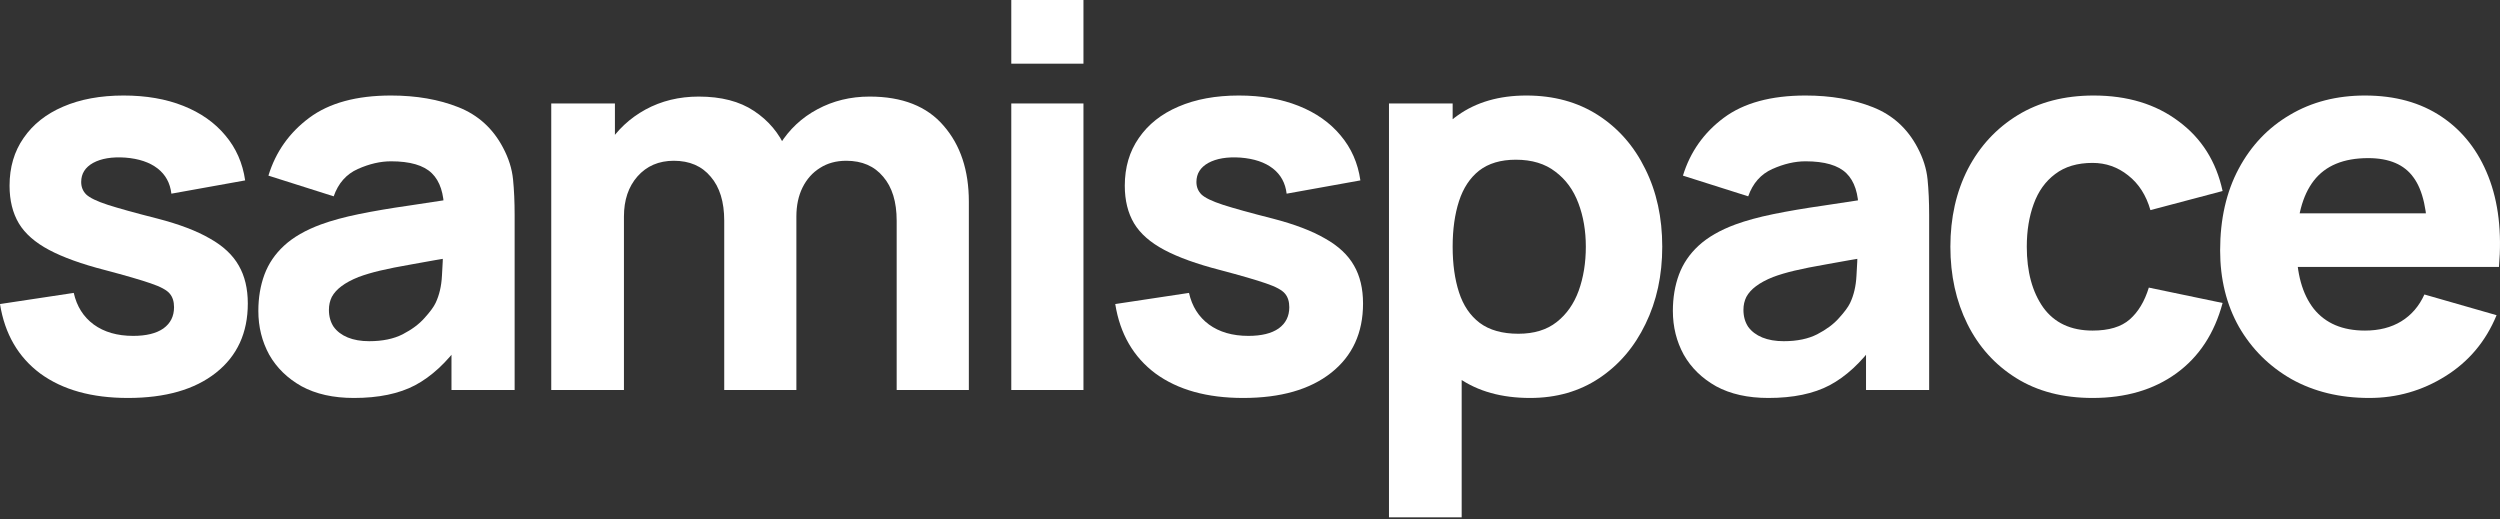 <svg width="130" height="27" viewBox="0 0 130 27" fill="none" xmlns="http://www.w3.org/2000/svg">
<rect x="0" y="0" width="130" height="27" fill="#333333" stroke="none"/>
<path d="M123.2 20.694C121.673 20.694 120.326 20.367 119.158 19.715C117.999 19.052 117.088 18.146 116.426 16.997C115.773 15.838 115.447 14.513 115.447 13.023C115.447 11.396 115.768 9.979 116.412 8.774C117.056 7.569 117.944 6.636 119.075 5.974C120.206 5.302 121.508 4.967 122.979 4.967C124.543 4.967 125.872 5.334 126.966 6.07C128.061 6.806 128.87 7.841 129.394 9.174C129.919 10.508 130.102 12.076 129.946 13.879H126.235V12.499C126.235 10.982 125.991 9.892 125.504 9.23C125.026 8.558 124.239 8.222 123.145 8.222C121.866 8.222 120.924 8.613 120.317 9.395C119.719 10.168 119.42 11.313 119.42 12.83C119.42 14.219 119.719 15.295 120.317 16.058C120.924 16.813 121.811 17.19 122.979 17.19C123.715 17.19 124.345 17.029 124.869 16.707C125.393 16.385 125.794 15.921 126.069 15.313L129.822 16.39C129.261 17.751 128.373 18.808 127.159 19.563C125.954 20.317 124.635 20.694 123.2 20.694ZM118.261 13.879V11.092H128.139V13.879H118.261Z" fill="white"/>
<path d="M108.815 20.694C107.269 20.694 105.945 20.349 104.841 19.659C103.738 18.97 102.891 18.031 102.303 16.845C101.714 15.658 101.42 14.32 101.42 12.83C101.42 11.322 101.723 9.975 102.33 8.788C102.947 7.602 103.811 6.668 104.924 5.987C106.037 5.307 107.352 4.967 108.87 4.967C110.626 4.967 112.098 5.413 113.284 6.305C114.48 7.188 115.243 8.397 115.575 9.933L111.822 10.926C111.601 10.154 111.215 9.551 110.663 9.119C110.121 8.687 109.504 8.471 108.815 8.471C108.024 8.471 107.375 8.664 106.869 9.05C106.363 9.427 105.991 9.947 105.752 10.609C105.513 11.262 105.393 12.002 105.393 12.83C105.393 14.127 105.678 15.18 106.248 15.989C106.828 16.79 107.683 17.19 108.815 17.19C109.661 17.19 110.305 16.997 110.746 16.61C111.187 16.224 111.519 15.672 111.739 14.955L115.575 15.755C115.151 17.337 114.351 18.556 113.174 19.411C111.997 20.266 110.544 20.694 108.815 20.694Z" fill="white"/>
<path d="M91.956 20.694C90.889 20.694 89.983 20.492 89.238 20.087C88.502 19.673 87.941 19.126 87.555 18.445C87.178 17.755 86.989 16.997 86.989 16.169C86.989 15.479 87.095 14.849 87.306 14.279C87.518 13.709 87.858 13.207 88.327 12.775C88.806 12.334 89.445 11.966 90.245 11.671C90.797 11.469 91.454 11.29 92.218 11.133C92.981 10.977 93.846 10.83 94.811 10.692C95.777 10.545 96.839 10.384 97.998 10.209L96.646 10.954C96.646 10.071 96.435 9.423 96.012 9.009C95.589 8.595 94.88 8.388 93.887 8.388C93.335 8.388 92.76 8.521 92.163 8.788C91.565 9.055 91.146 9.528 90.907 10.209L87.513 9.133C87.891 7.901 88.599 6.898 89.638 6.125C90.677 5.353 92.094 4.967 93.887 4.967C95.202 4.967 96.37 5.169 97.391 5.574C98.412 5.978 99.185 6.677 99.709 7.671C100.003 8.222 100.178 8.774 100.233 9.326C100.288 9.878 100.316 10.494 100.316 11.175V20.28H97.033V17.217L97.502 17.852C96.775 18.855 95.989 19.581 95.142 20.032C94.306 20.473 93.243 20.694 91.956 20.694ZM92.756 17.742C93.446 17.742 94.025 17.622 94.494 17.383C94.972 17.135 95.35 16.854 95.625 16.541C95.91 16.229 96.104 15.967 96.205 15.755C96.398 15.35 96.508 14.881 96.536 14.348C96.573 13.805 96.591 13.354 96.591 12.996L97.695 13.272C96.582 13.456 95.681 13.612 94.991 13.741C94.301 13.86 93.745 13.971 93.322 14.072C92.898 14.173 92.526 14.283 92.204 14.403C91.836 14.55 91.537 14.711 91.307 14.886C91.087 15.051 90.921 15.235 90.811 15.438C90.709 15.64 90.659 15.865 90.659 16.114C90.659 16.454 90.742 16.748 90.907 16.997C91.082 17.236 91.326 17.42 91.638 17.549C91.951 17.677 92.324 17.742 92.756 17.742Z" fill="white"/>
<path d="M79.566 20.694C78.085 20.694 76.848 20.349 75.855 19.659C74.862 18.97 74.112 18.031 73.606 16.845C73.11 15.658 72.861 14.32 72.861 12.83C72.861 11.34 73.11 10.002 73.606 8.816C74.103 7.629 74.834 6.691 75.8 6.001C76.766 5.311 77.957 4.967 79.373 4.967C80.799 4.967 82.04 5.307 83.098 5.987C84.156 6.668 84.974 7.602 85.554 8.788C86.142 9.965 86.437 11.313 86.437 12.83C86.437 14.32 86.147 15.658 85.567 16.845C84.997 18.031 84.197 18.97 83.167 19.659C82.137 20.349 80.937 20.694 79.566 20.694ZM72.227 26.902V5.38H75.538V15.589H76.007V26.902H72.227ZM78.959 17.355C79.769 17.355 80.431 17.153 80.946 16.748C81.461 16.344 81.843 15.801 82.091 15.12C82.339 14.431 82.463 13.667 82.463 12.83C82.463 12.002 82.335 11.248 82.077 10.568C81.82 9.878 81.419 9.331 80.877 8.926C80.343 8.512 79.658 8.305 78.821 8.305C78.039 8.305 77.405 8.494 76.917 8.871C76.439 9.248 76.09 9.777 75.869 10.457C75.648 11.138 75.538 11.929 75.538 12.83C75.538 13.732 75.648 14.523 75.869 15.203C76.09 15.884 76.448 16.413 76.945 16.79C77.451 17.167 78.122 17.355 78.959 17.355Z" fill="white"/>
<path d="M64.642 20.694C62.766 20.694 61.249 20.271 60.09 19.425C58.94 18.569 58.241 17.364 57.993 15.81L61.828 15.231C61.984 15.93 62.329 16.477 62.863 16.872C63.405 17.268 64.091 17.466 64.918 17.466C65.599 17.466 66.123 17.337 66.491 17.079C66.859 16.813 67.043 16.445 67.043 15.976C67.043 15.681 66.969 15.447 66.822 15.272C66.675 15.088 66.344 14.909 65.829 14.734C65.323 14.559 64.532 14.329 63.456 14.044C62.242 13.732 61.272 13.382 60.545 12.996C59.818 12.61 59.294 12.15 58.972 11.616C58.65 11.074 58.489 10.421 58.489 9.657C58.489 8.701 58.733 7.873 59.221 7.174C59.708 6.466 60.393 5.923 61.276 5.546C62.168 5.16 63.217 4.967 64.422 4.967C65.59 4.967 66.624 5.146 67.526 5.505C68.427 5.863 69.154 6.374 69.706 7.036C70.267 7.698 70.612 8.48 70.74 9.381L66.905 10.071C66.841 9.519 66.601 9.082 66.188 8.76C65.774 8.439 65.213 8.25 64.504 8.195C63.815 8.149 63.258 8.241 62.835 8.471C62.421 8.701 62.214 9.032 62.214 9.464C62.214 9.722 62.302 9.938 62.476 10.113C62.66 10.287 63.033 10.467 63.594 10.65C64.164 10.834 65.029 11.074 66.188 11.368C67.319 11.662 68.225 12.007 68.905 12.403C69.595 12.789 70.096 13.258 70.409 13.81C70.722 14.352 70.878 15.01 70.878 15.783C70.878 17.309 70.326 18.51 69.223 19.383C68.119 20.257 66.592 20.694 64.642 20.694Z" fill="white"/>
<path d="M52.587 3.311V0H56.34V3.311H52.587ZM52.587 20.28V5.38H56.34V20.28H52.587Z" fill="white"/>
<path d="M46.627 20.28V11.478C46.627 10.494 46.393 9.731 45.924 9.188C45.464 8.636 44.825 8.36 44.006 8.36C43.482 8.36 43.026 8.485 42.64 8.733C42.254 8.972 41.95 9.312 41.73 9.754C41.518 10.186 41.412 10.687 41.412 11.258L39.84 10.209C39.84 9.188 40.079 8.287 40.557 7.505C41.044 6.723 41.693 6.116 42.502 5.684C43.321 5.242 44.227 5.022 45.22 5.022C46.922 5.022 48.205 5.528 49.069 6.539C49.943 7.542 50.38 8.857 50.38 10.485V20.28H46.627ZM28.665 20.28V5.38H31.976V10.319H32.445V20.28H28.665ZM37.66 20.28V11.478C37.66 10.494 37.425 9.731 36.956 9.188C36.496 8.636 35.857 8.36 35.039 8.36C34.257 8.36 33.627 8.632 33.148 9.174C32.679 9.708 32.445 10.402 32.445 11.258L30.872 10.154C30.872 9.179 31.116 8.305 31.603 7.533C32.091 6.76 32.744 6.148 33.562 5.698C34.39 5.247 35.315 5.022 36.335 5.022C37.503 5.022 38.46 5.27 39.205 5.767C39.959 6.263 40.516 6.926 40.874 7.753C41.233 8.581 41.412 9.492 41.412 10.485V20.28H37.66Z" fill="white"/>
<path d="M18.4 20.694C17.334 20.694 16.428 20.492 15.683 20.087C14.947 19.673 14.386 19.126 13.999 18.445C13.622 17.755 13.434 16.997 13.434 16.169C13.434 15.479 13.54 14.849 13.751 14.279C13.963 13.709 14.303 13.207 14.772 12.775C15.25 12.334 15.889 11.966 16.69 11.671C17.241 11.469 17.899 11.29 18.663 11.133C19.426 10.977 20.291 10.83 21.256 10.692C22.222 10.545 23.284 10.384 24.443 10.209L23.091 10.954C23.091 10.071 22.88 9.423 22.456 9.009C22.033 8.595 21.325 8.388 20.332 8.388C19.78 8.388 19.205 8.521 18.607 8.788C18.009 9.055 17.591 9.528 17.352 10.209L13.958 9.133C14.335 7.901 15.043 6.898 16.083 6.125C17.122 5.353 18.538 4.967 20.332 4.967C21.647 4.967 22.815 5.169 23.836 5.574C24.857 5.978 25.63 6.677 26.154 7.671C26.448 8.222 26.623 8.774 26.678 9.326C26.733 9.878 26.761 10.494 26.761 11.175V20.28H23.477V17.217L23.946 17.852C23.22 18.855 22.433 19.581 21.587 20.032C20.75 20.473 19.688 20.694 18.4 20.694ZM19.201 17.742C19.89 17.742 20.47 17.622 20.939 17.383C21.417 17.135 21.794 16.854 22.07 16.541C22.355 16.229 22.548 15.967 22.65 15.755C22.843 15.35 22.953 14.881 22.981 14.348C23.017 13.805 23.036 13.354 23.036 12.996L24.14 13.272C23.027 13.456 22.125 13.612 21.436 13.741C20.746 13.86 20.189 13.971 19.766 14.072C19.343 14.173 18.971 14.283 18.649 14.403C18.281 14.55 17.982 14.711 17.752 14.886C17.531 15.051 17.366 15.235 17.255 15.438C17.154 15.64 17.104 15.865 17.104 16.114C17.104 16.454 17.186 16.748 17.352 16.997C17.527 17.236 17.77 17.42 18.083 17.549C18.396 17.677 18.768 17.742 19.201 17.742Z" fill="white"/>
<path d="M6.65 20.694C4.773 20.694 3.256 20.271 2.097 19.425C0.947 18.569 0.248 17.364 0 15.81L3.835 15.231C3.992 15.93 4.337 16.477 4.87 16.872C5.413 17.268 6.098 17.466 6.926 17.466C7.606 17.466 8.13 17.337 8.498 17.079C8.866 16.813 9.05 16.445 9.05 15.976C9.05 15.681 8.977 15.447 8.829 15.272C8.682 15.088 8.351 14.909 7.836 14.734C7.33 14.559 6.539 14.329 5.463 14.044C4.249 13.732 3.279 13.382 2.552 12.996C1.826 12.61 1.301 12.15 0.98 11.616C0.658 11.074 0.497 10.421 0.497 9.657C0.497 8.701 0.74 7.873 1.228 7.174C1.715 6.466 2.401 5.923 3.283 5.546C4.176 5.16 5.224 4.967 6.429 4.967C7.597 4.967 8.632 5.146 9.533 5.505C10.434 5.863 11.161 6.374 11.713 7.036C12.274 7.698 12.619 8.48 12.748 9.381L8.912 10.071C8.848 9.519 8.609 9.082 8.195 8.76C7.781 8.439 7.22 8.25 6.512 8.195C5.822 8.149 5.265 8.241 4.842 8.471C4.429 8.701 4.222 9.032 4.222 9.464C4.222 9.722 4.309 9.938 4.484 10.113C4.668 10.287 5.04 10.467 5.601 10.65C6.171 10.834 7.036 11.074 8.195 11.368C9.326 11.662 10.232 12.007 10.913 12.403C11.602 12.789 12.104 13.258 12.416 13.81C12.729 14.352 12.886 15.01 12.886 15.783C12.886 17.309 12.334 18.51 11.23 19.383C10.126 20.257 8.6 20.694 6.65 20.694Z" fill="white"/>
</svg>
